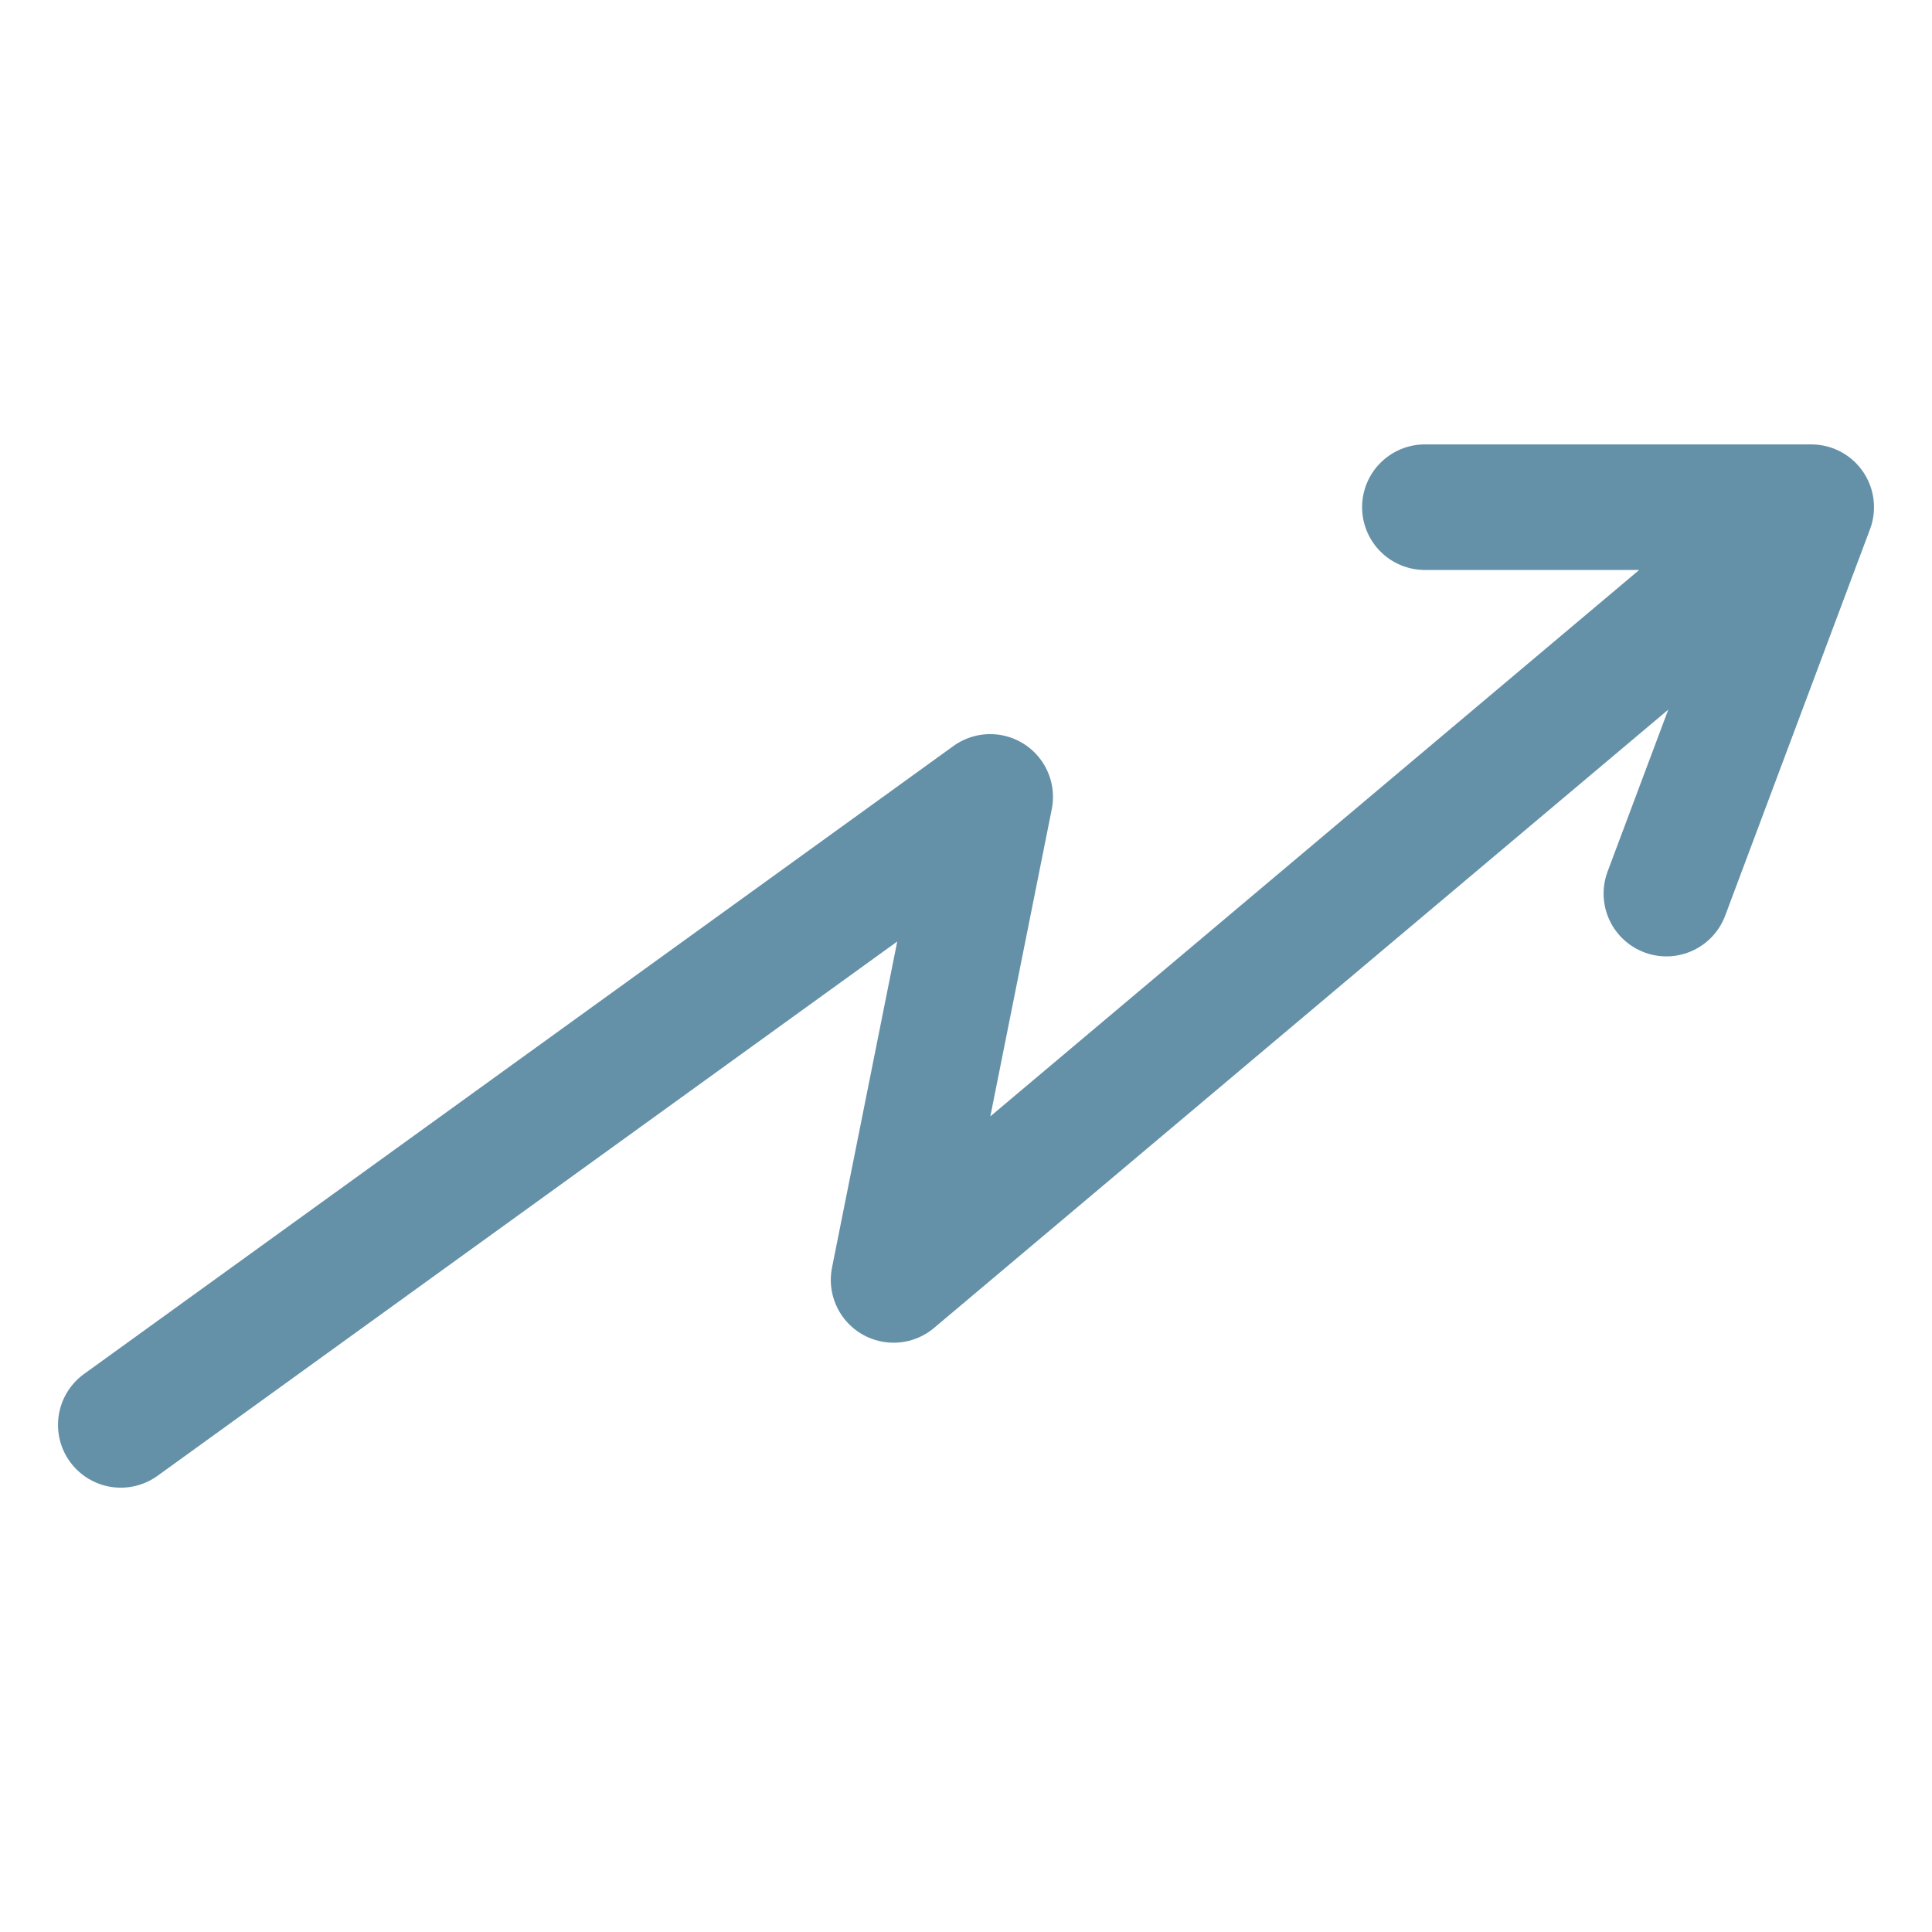<svg width="27" height="27" viewBox="0 0 27 27" fill="none" xmlns="http://www.w3.org/2000/svg">
<path d="M1.688 19.913L13.838 11.137L12.488 17.887L25.312 7.088M25.312 7.088H19.913M25.312 7.088L23.288 12.488" stroke="#6491A8" stroke-width="1.755" stroke-linecap="round" stroke-linejoin="round"/>
</svg>
